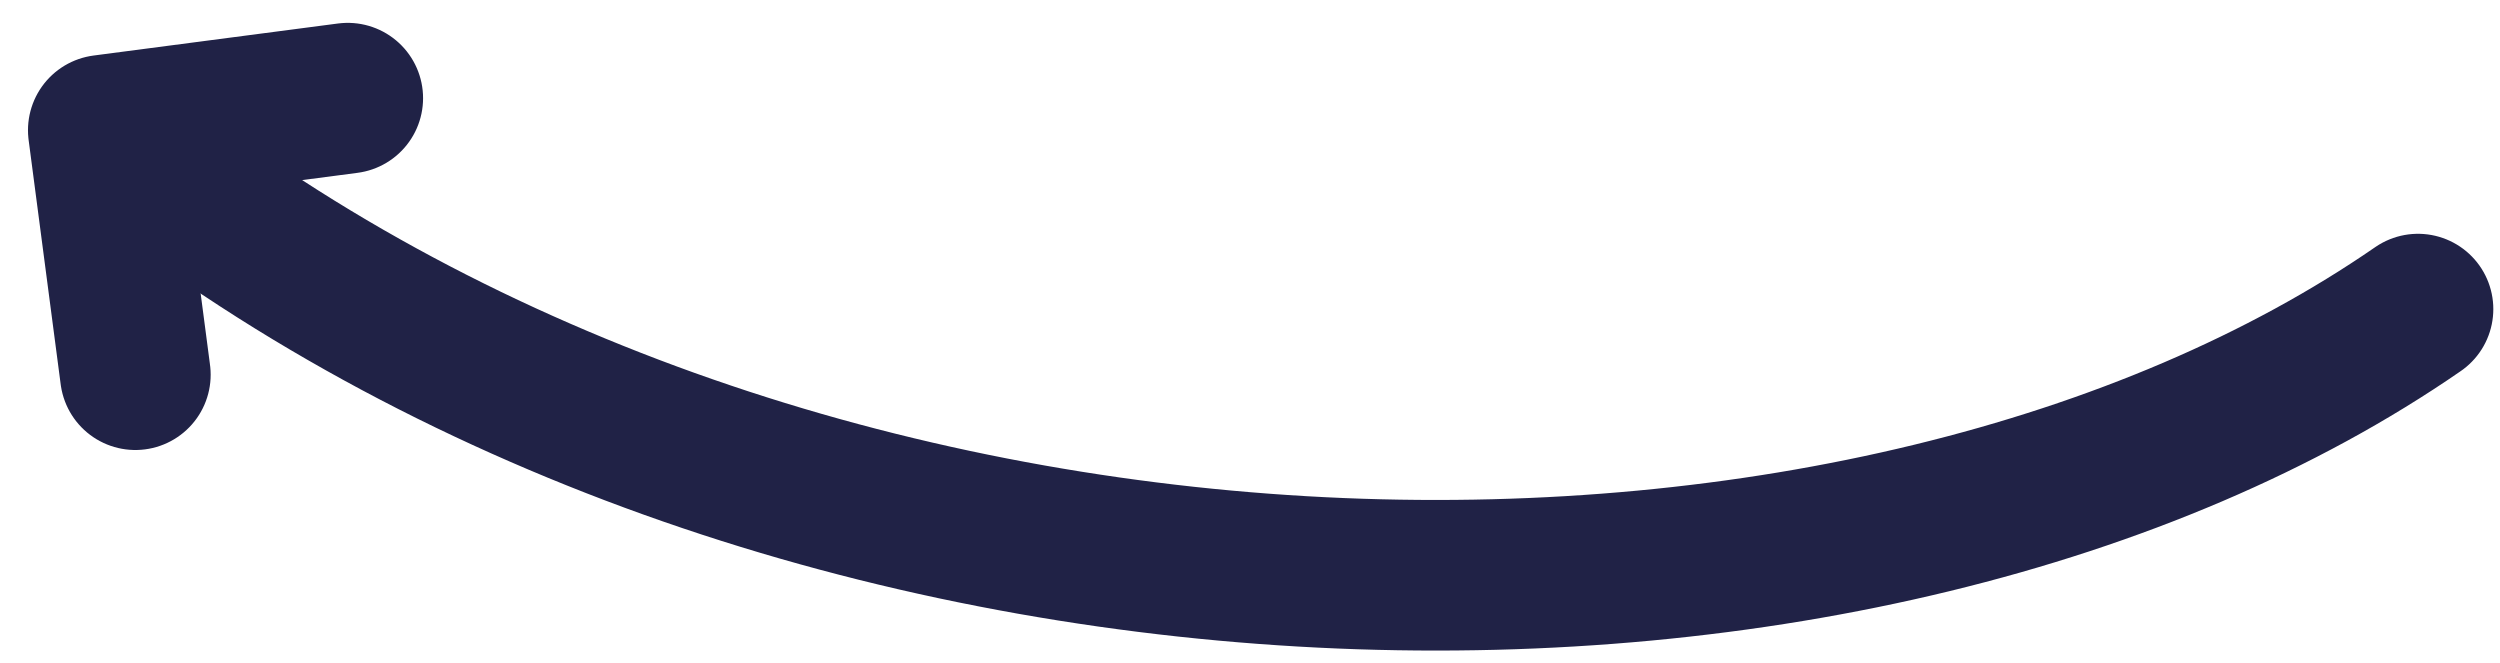 <svg width="83" height="22" viewBox="0 0 83 22" fill="none" xmlns="http://www.w3.org/2000/svg">
<path d="M80.278 10.262C62.218 22.736 27.924 22.661 5.429 5.815" stroke="#202246" stroke-width="5" stroke-linecap="round"/>
<path d="M4.494 12.44L3.429 4.323L11.546 3.259" stroke="#202246" stroke-width="5" stroke-linecap="round" stroke-linejoin="round"/>
</svg>
